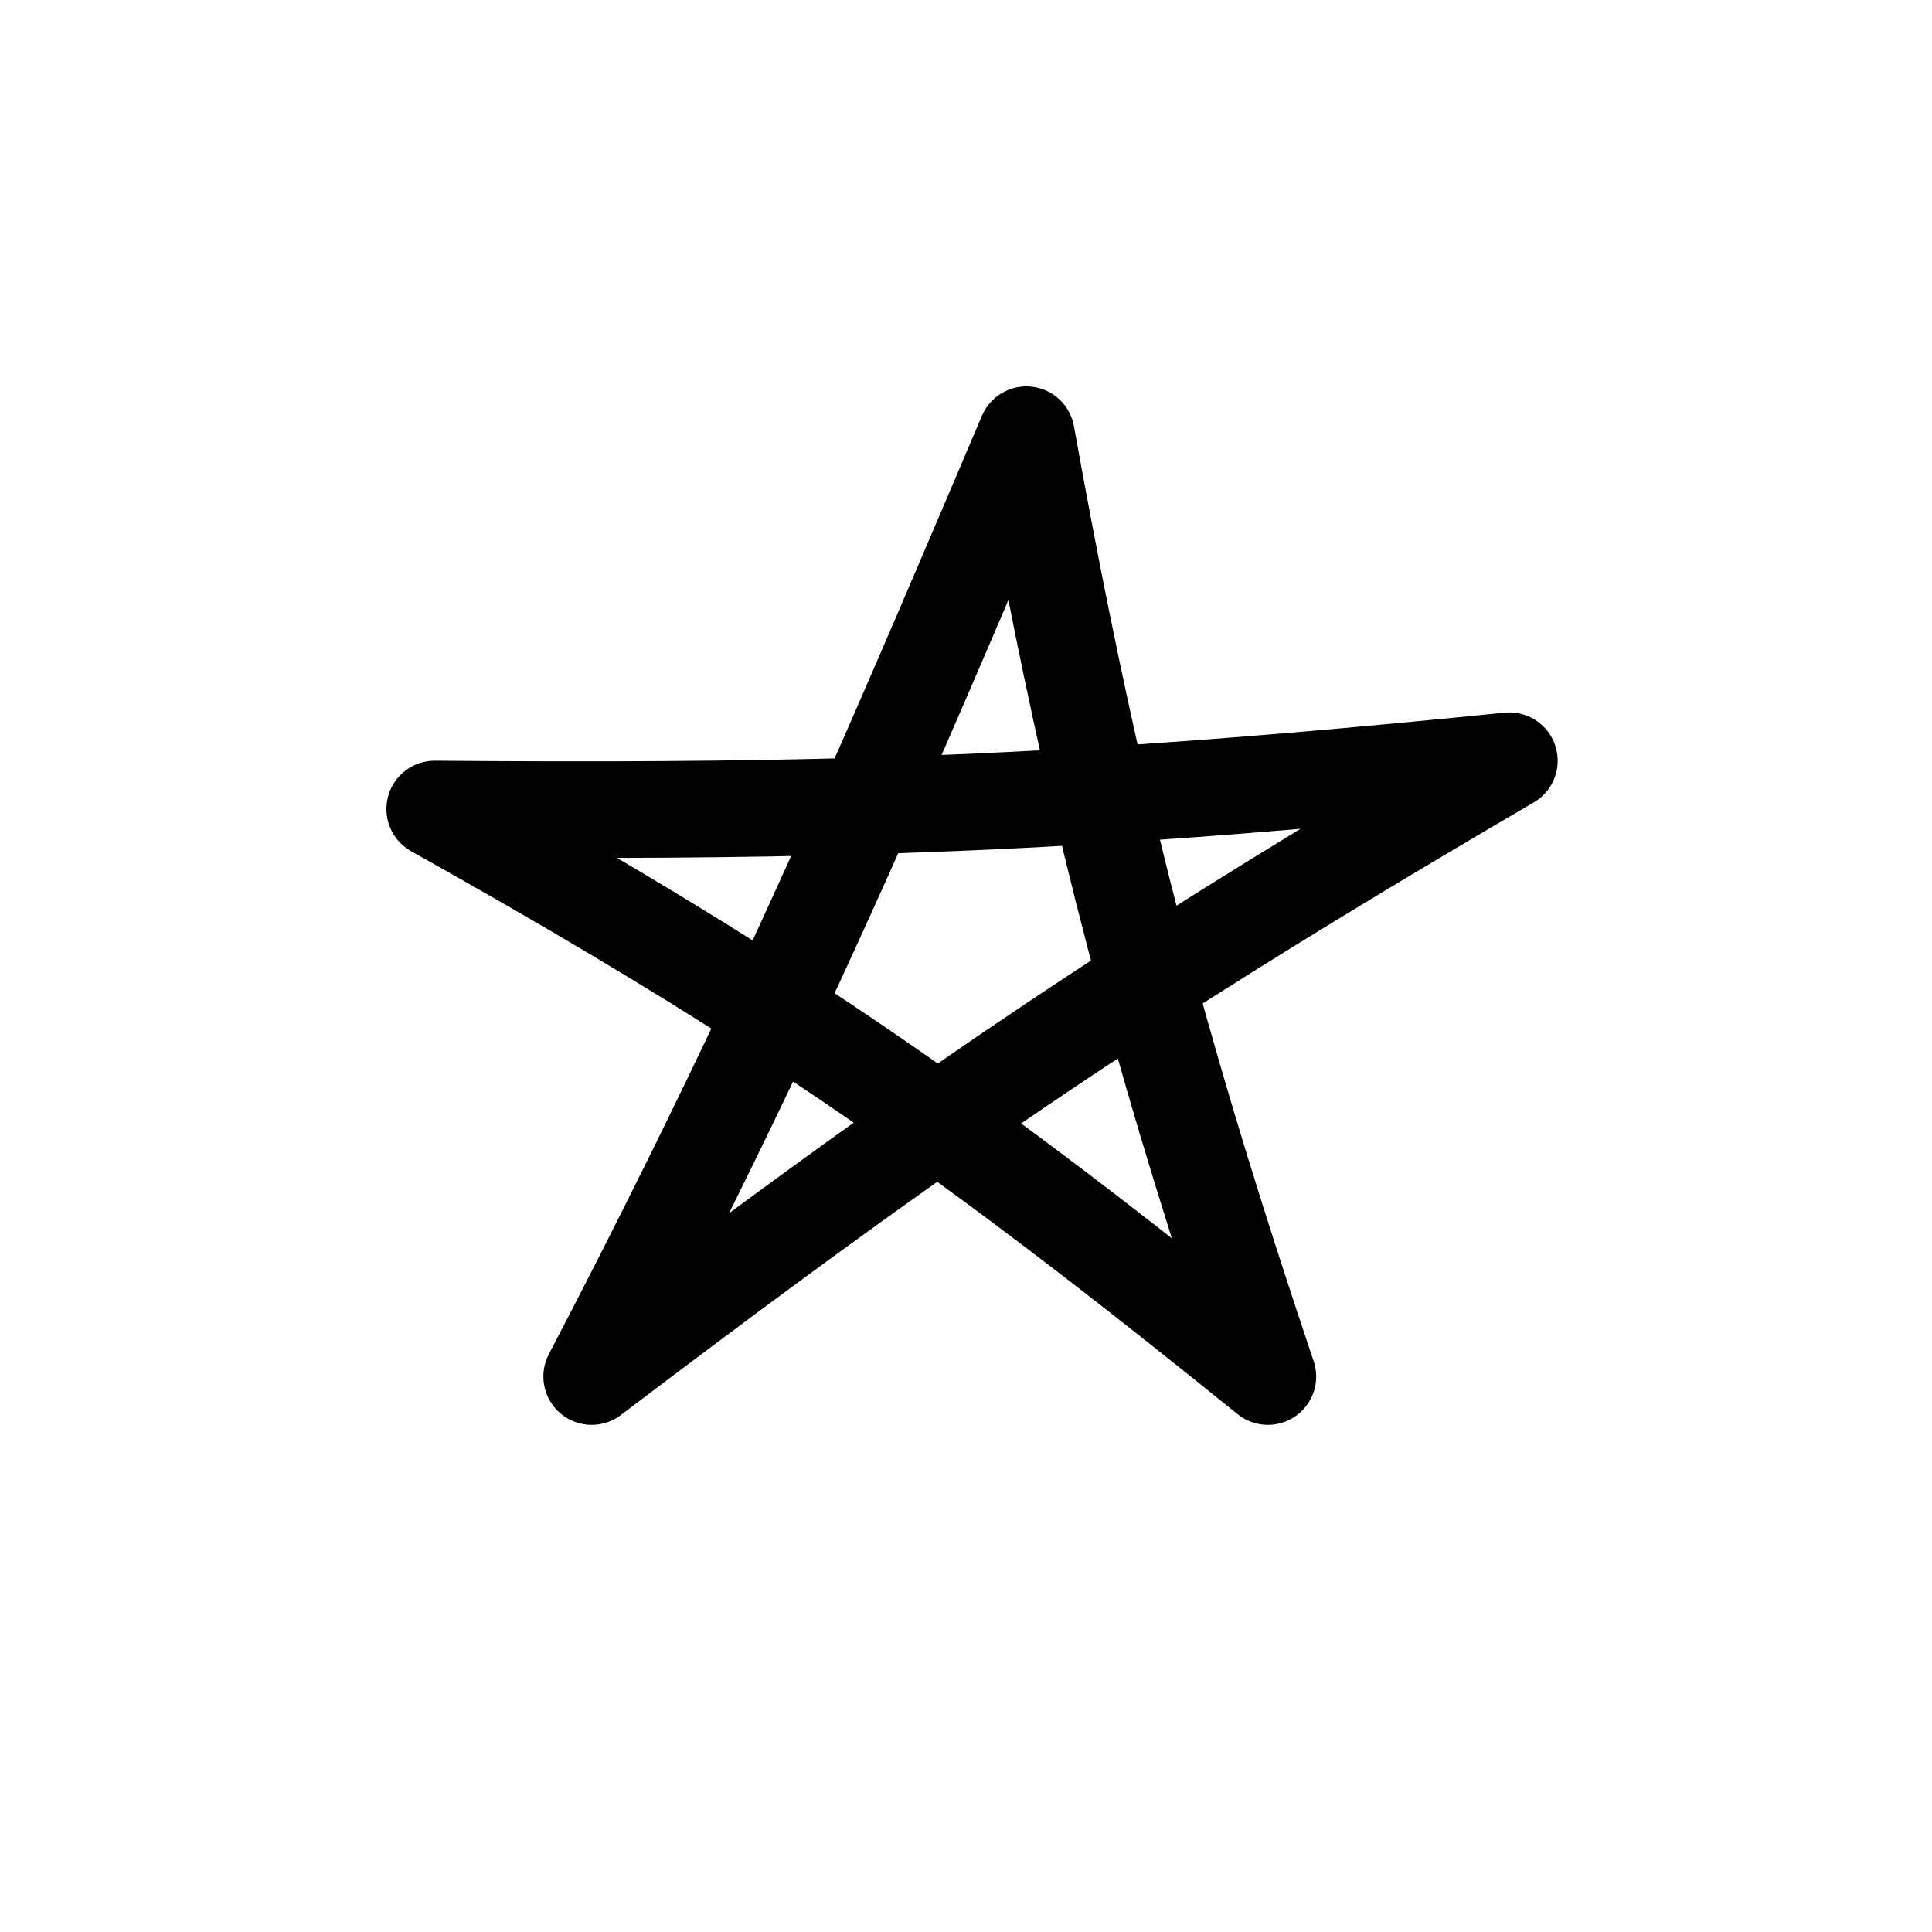 <svg width="80" height="80" viewBox="0 0 80 80" fill="none" xmlns="http://www.w3.org/2000/svg">
<path d="M32.014 41.853C29.795 46.582 27.382 51.475 24.5 57C29.867 52.931 34.383 49.589 38.823 46.482M32.014 41.853C33.352 39 34.62 36.207 35.877 33.37M32.014 41.853C34.353 43.365 36.583 44.883 38.823 46.482M32.014 41.853C27.898 39.192 23.444 36.548 18 33.5C24.83 33.555 30.481 33.529 35.877 33.37M35.877 33.37C38.017 28.541 40.125 23.587 42.5 18C43.479 23.439 44.448 28.261 45.535 32.93M35.877 33.37C39.121 33.275 42.274 33.132 45.535 32.93M45.535 32.93C46.14 35.529 46.782 38.079 47.482 40.663M45.535 32.93C50.66 32.613 56.055 32.151 62.5 31.5C56.679 34.903 51.892 37.818 47.482 40.663M47.482 40.663C48.868 45.775 50.483 51.014 52.5 57C47.36 52.847 43.073 49.517 38.823 46.482M47.482 40.663C44.49 42.592 41.673 44.488 38.823 46.482" stroke="black" stroke-width="4" stroke-linecap="round" stroke-linejoin="round"/>
</svg>

